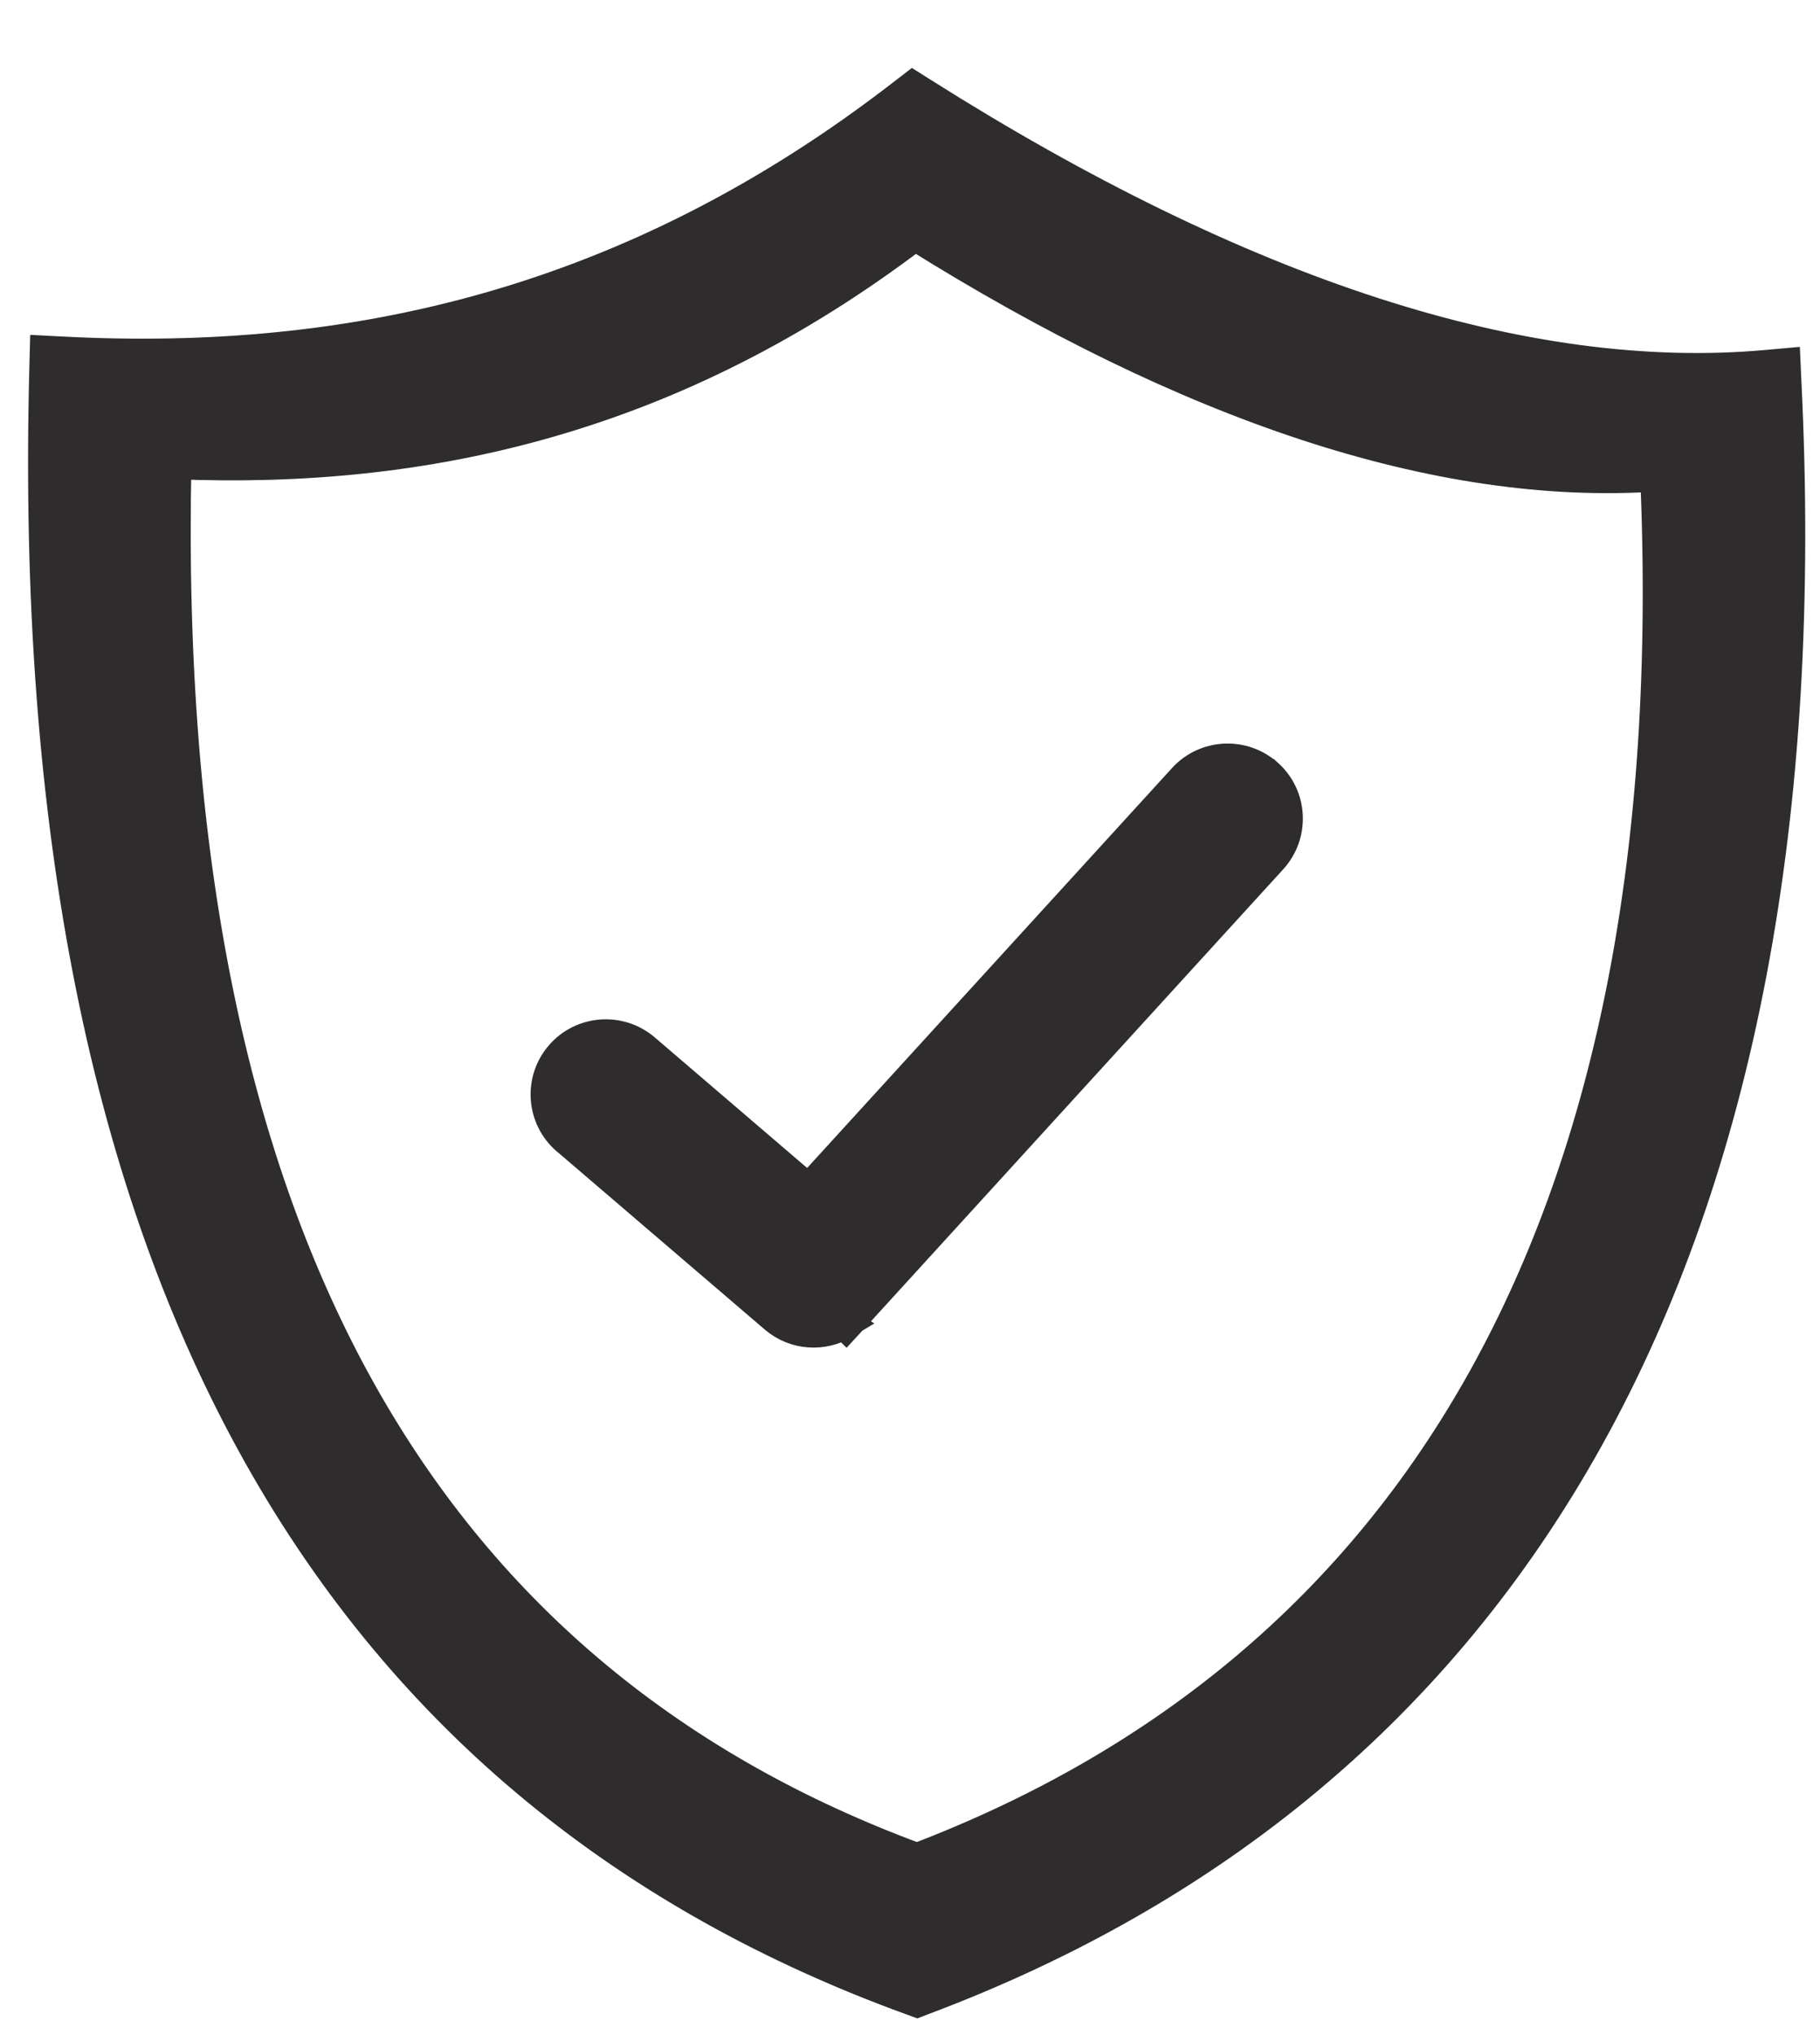 <svg width="17" height="19" viewBox="0 0 17 19" fill="none" xmlns="http://www.w3.org/2000/svg">
<path d="M7.887 12.351C7.688 12.472 7.427 12.458 7.241 12.299L7.241 12.299L5.3 10.637L7.887 12.351ZM7.887 12.351L7.903 12.367L8.009 12.252L11.875 8.015L11.875 8.015C12.081 7.789 12.065 7.44 11.839 7.235L11.838 7.235C11.613 7.031 11.263 7.047 11.058 7.272L11.058 7.272L7.552 11.113L6.018 9.799L6.018 9.799C5.786 9.601 5.437 9.628 5.239 9.859L5.239 9.859C5.04 10.091 5.068 10.439 5.299 10.637L7.887 12.351ZM8.615 0.873L8.526 0.817L8.443 0.881C5.894 2.855 3.267 3.432 0.582 3.292L0.428 3.284L0.424 3.438C0.311 7.756 1.02 11.086 2.418 13.578C3.818 16.072 5.902 17.715 8.515 18.665L8.567 18.684L8.619 18.664C11.322 17.65 13.443 15.923 14.834 13.418C16.224 10.916 16.879 7.648 16.676 3.558L16.669 3.402L16.513 3.416C14.247 3.623 11.586 2.75 8.615 0.873ZM1.638 4.324C3.99 4.42 6.304 3.894 8.547 2.189C11.1 3.786 13.435 4.575 15.47 4.439C15.623 7.951 15.047 10.736 13.867 12.861C12.68 14.999 10.876 16.478 8.565 17.358C6.334 16.535 4.564 15.128 3.37 13.001C2.182 10.883 1.559 8.04 1.638 4.324Z" fill="#2E2C2C" stroke="#2E2C2C" stroke-width="0.3"/>
</svg>
